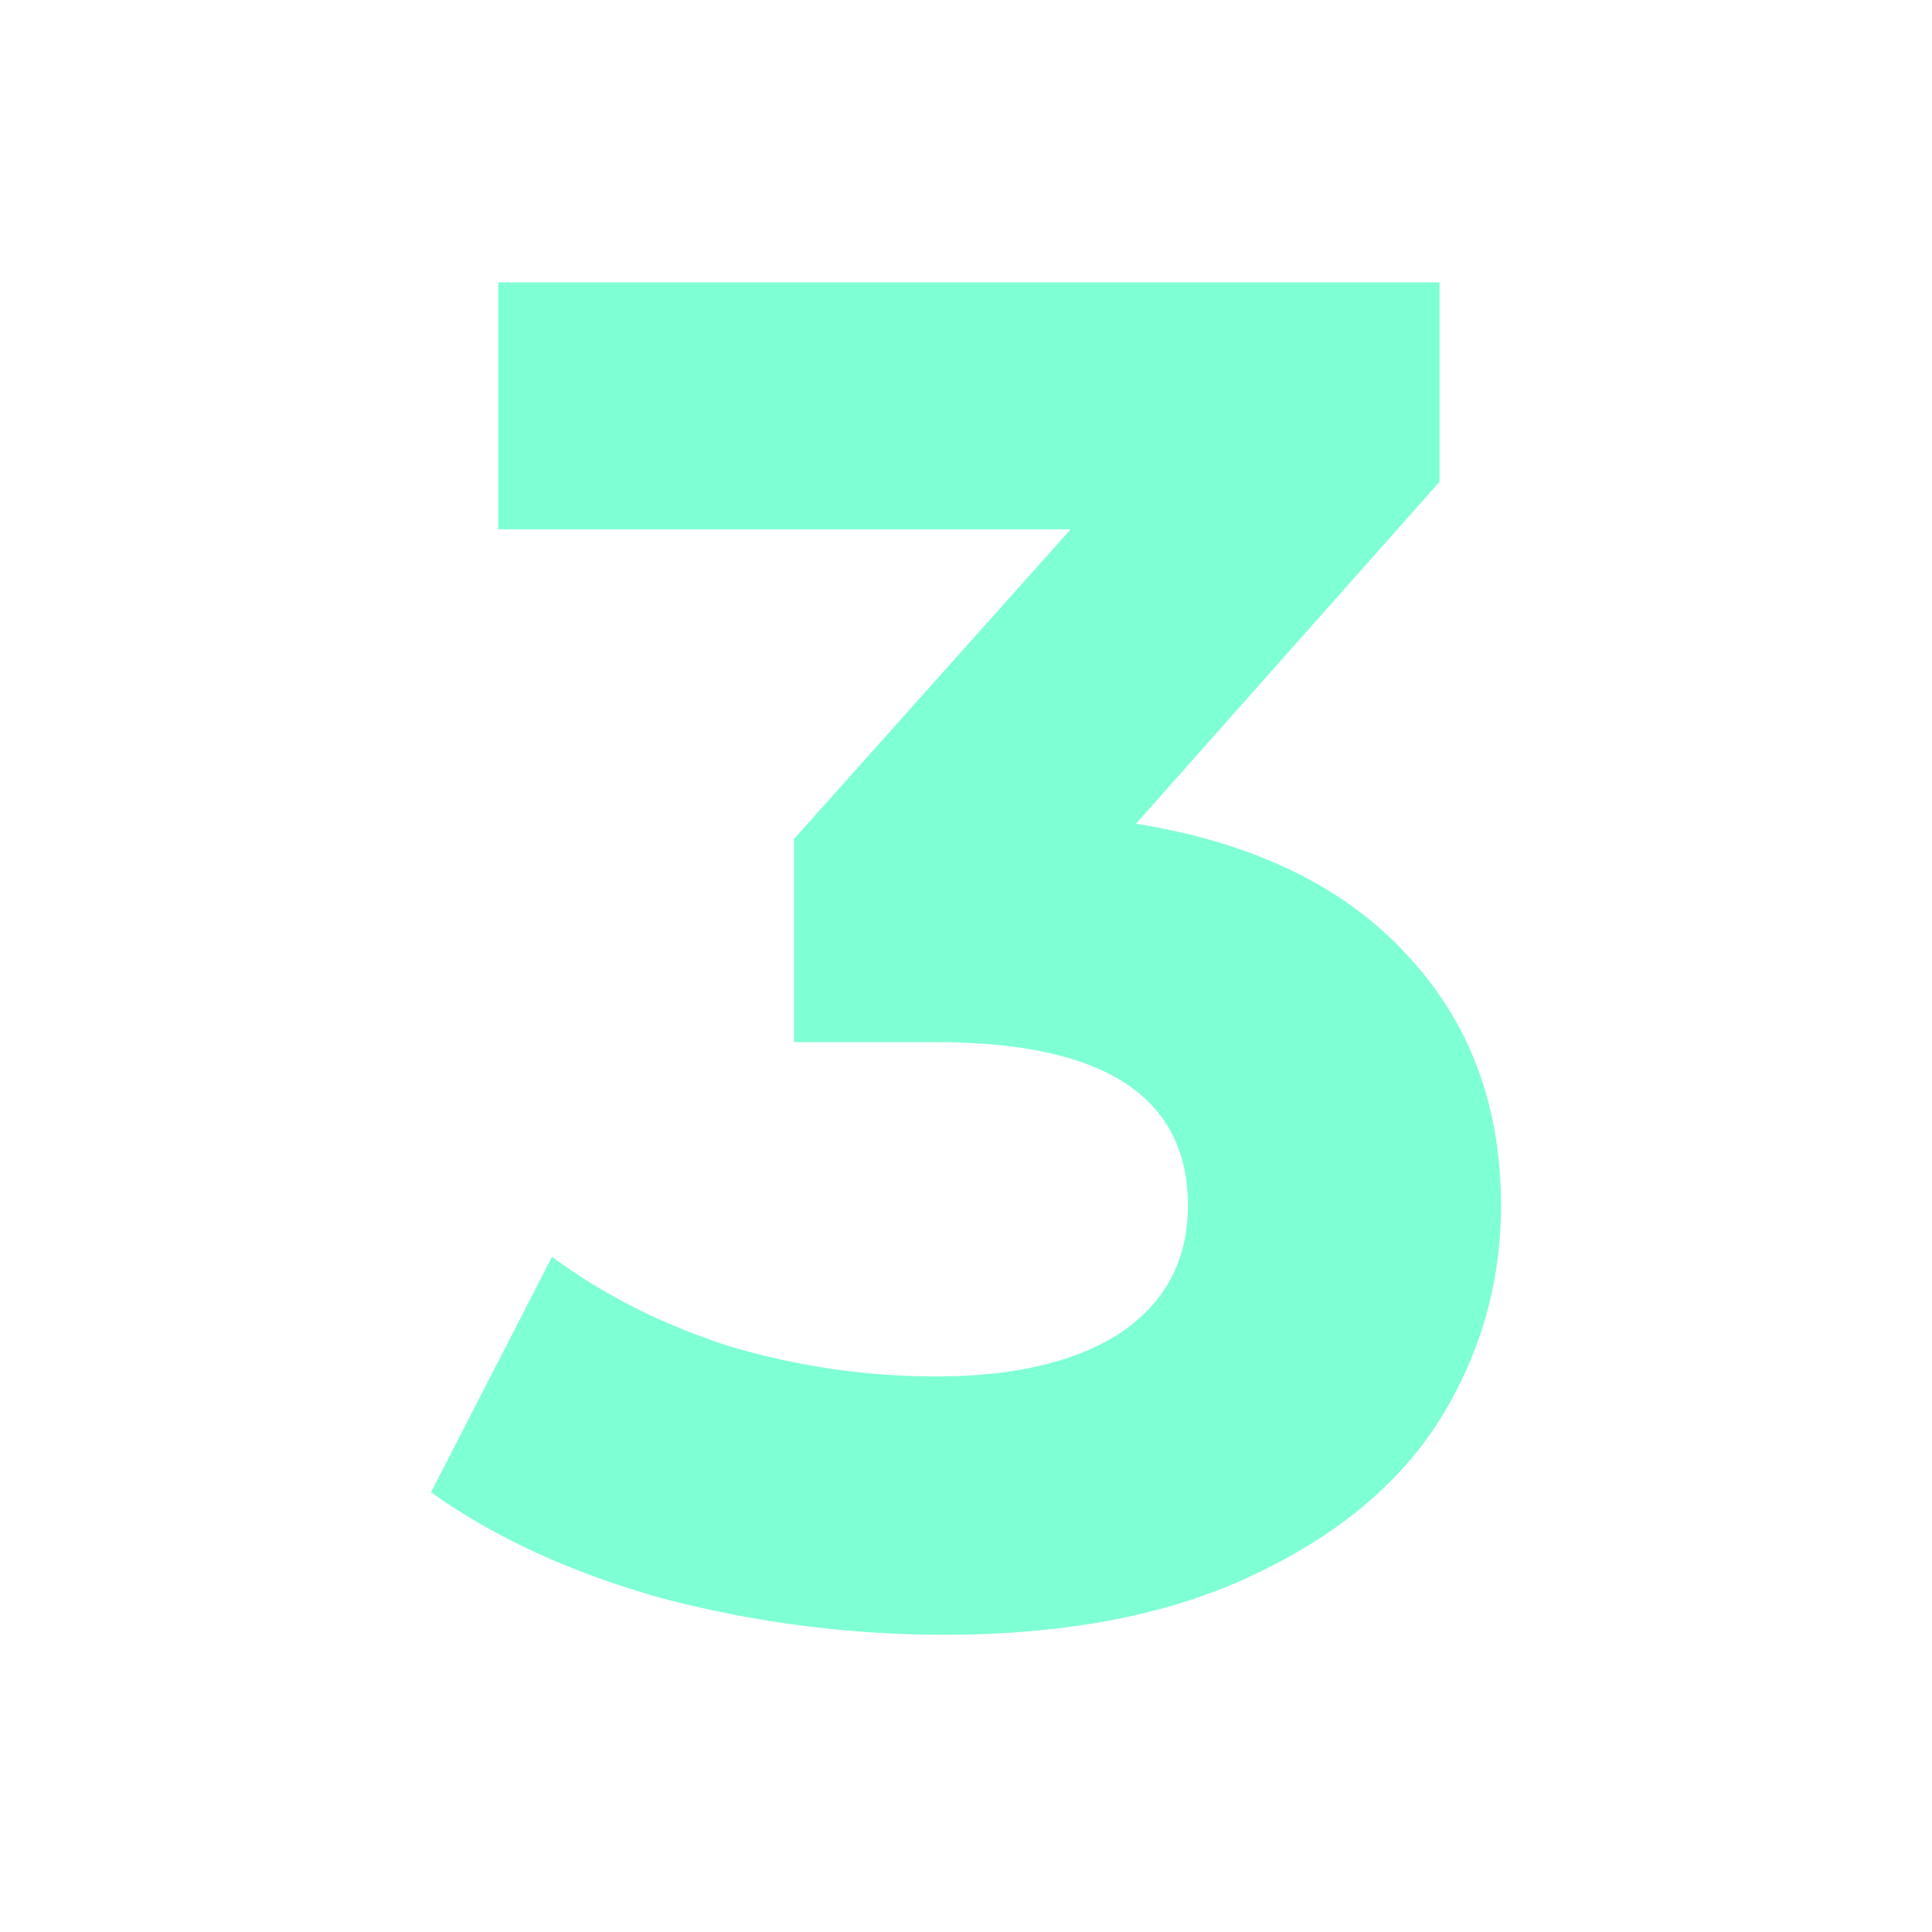 <?xml version="1.0" encoding="UTF-8"?> <svg xmlns="http://www.w3.org/2000/svg" width="130" height="130" viewBox="0 0 130 130" fill="none"> <path d="M76.44 55.426C84.368 56.704 90.443 59.643 94.666 64.244C98.889 68.76 101 74.384 101 81.115C101 86.313 99.621 91.127 96.864 95.558C94.106 99.903 89.883 103.397 84.196 106.038C78.594 108.679 71.7 110 63.514 110C57.136 110 50.846 109.191 44.641 107.572C38.522 105.868 33.309 103.482 29 100.414L37.144 84.566C40.591 87.122 44.555 89.124 49.036 90.573C53.603 91.936 58.257 92.618 62.996 92.618C68.253 92.618 72.39 91.638 75.406 89.678C78.422 87.633 79.93 84.779 79.93 81.115C79.93 73.787 74.285 70.124 62.996 70.124H53.431V56.448L72.045 35.615H33.524V19H96.864V32.42L76.44 55.426Z" fill="#7FFFD4"></path> </svg> 